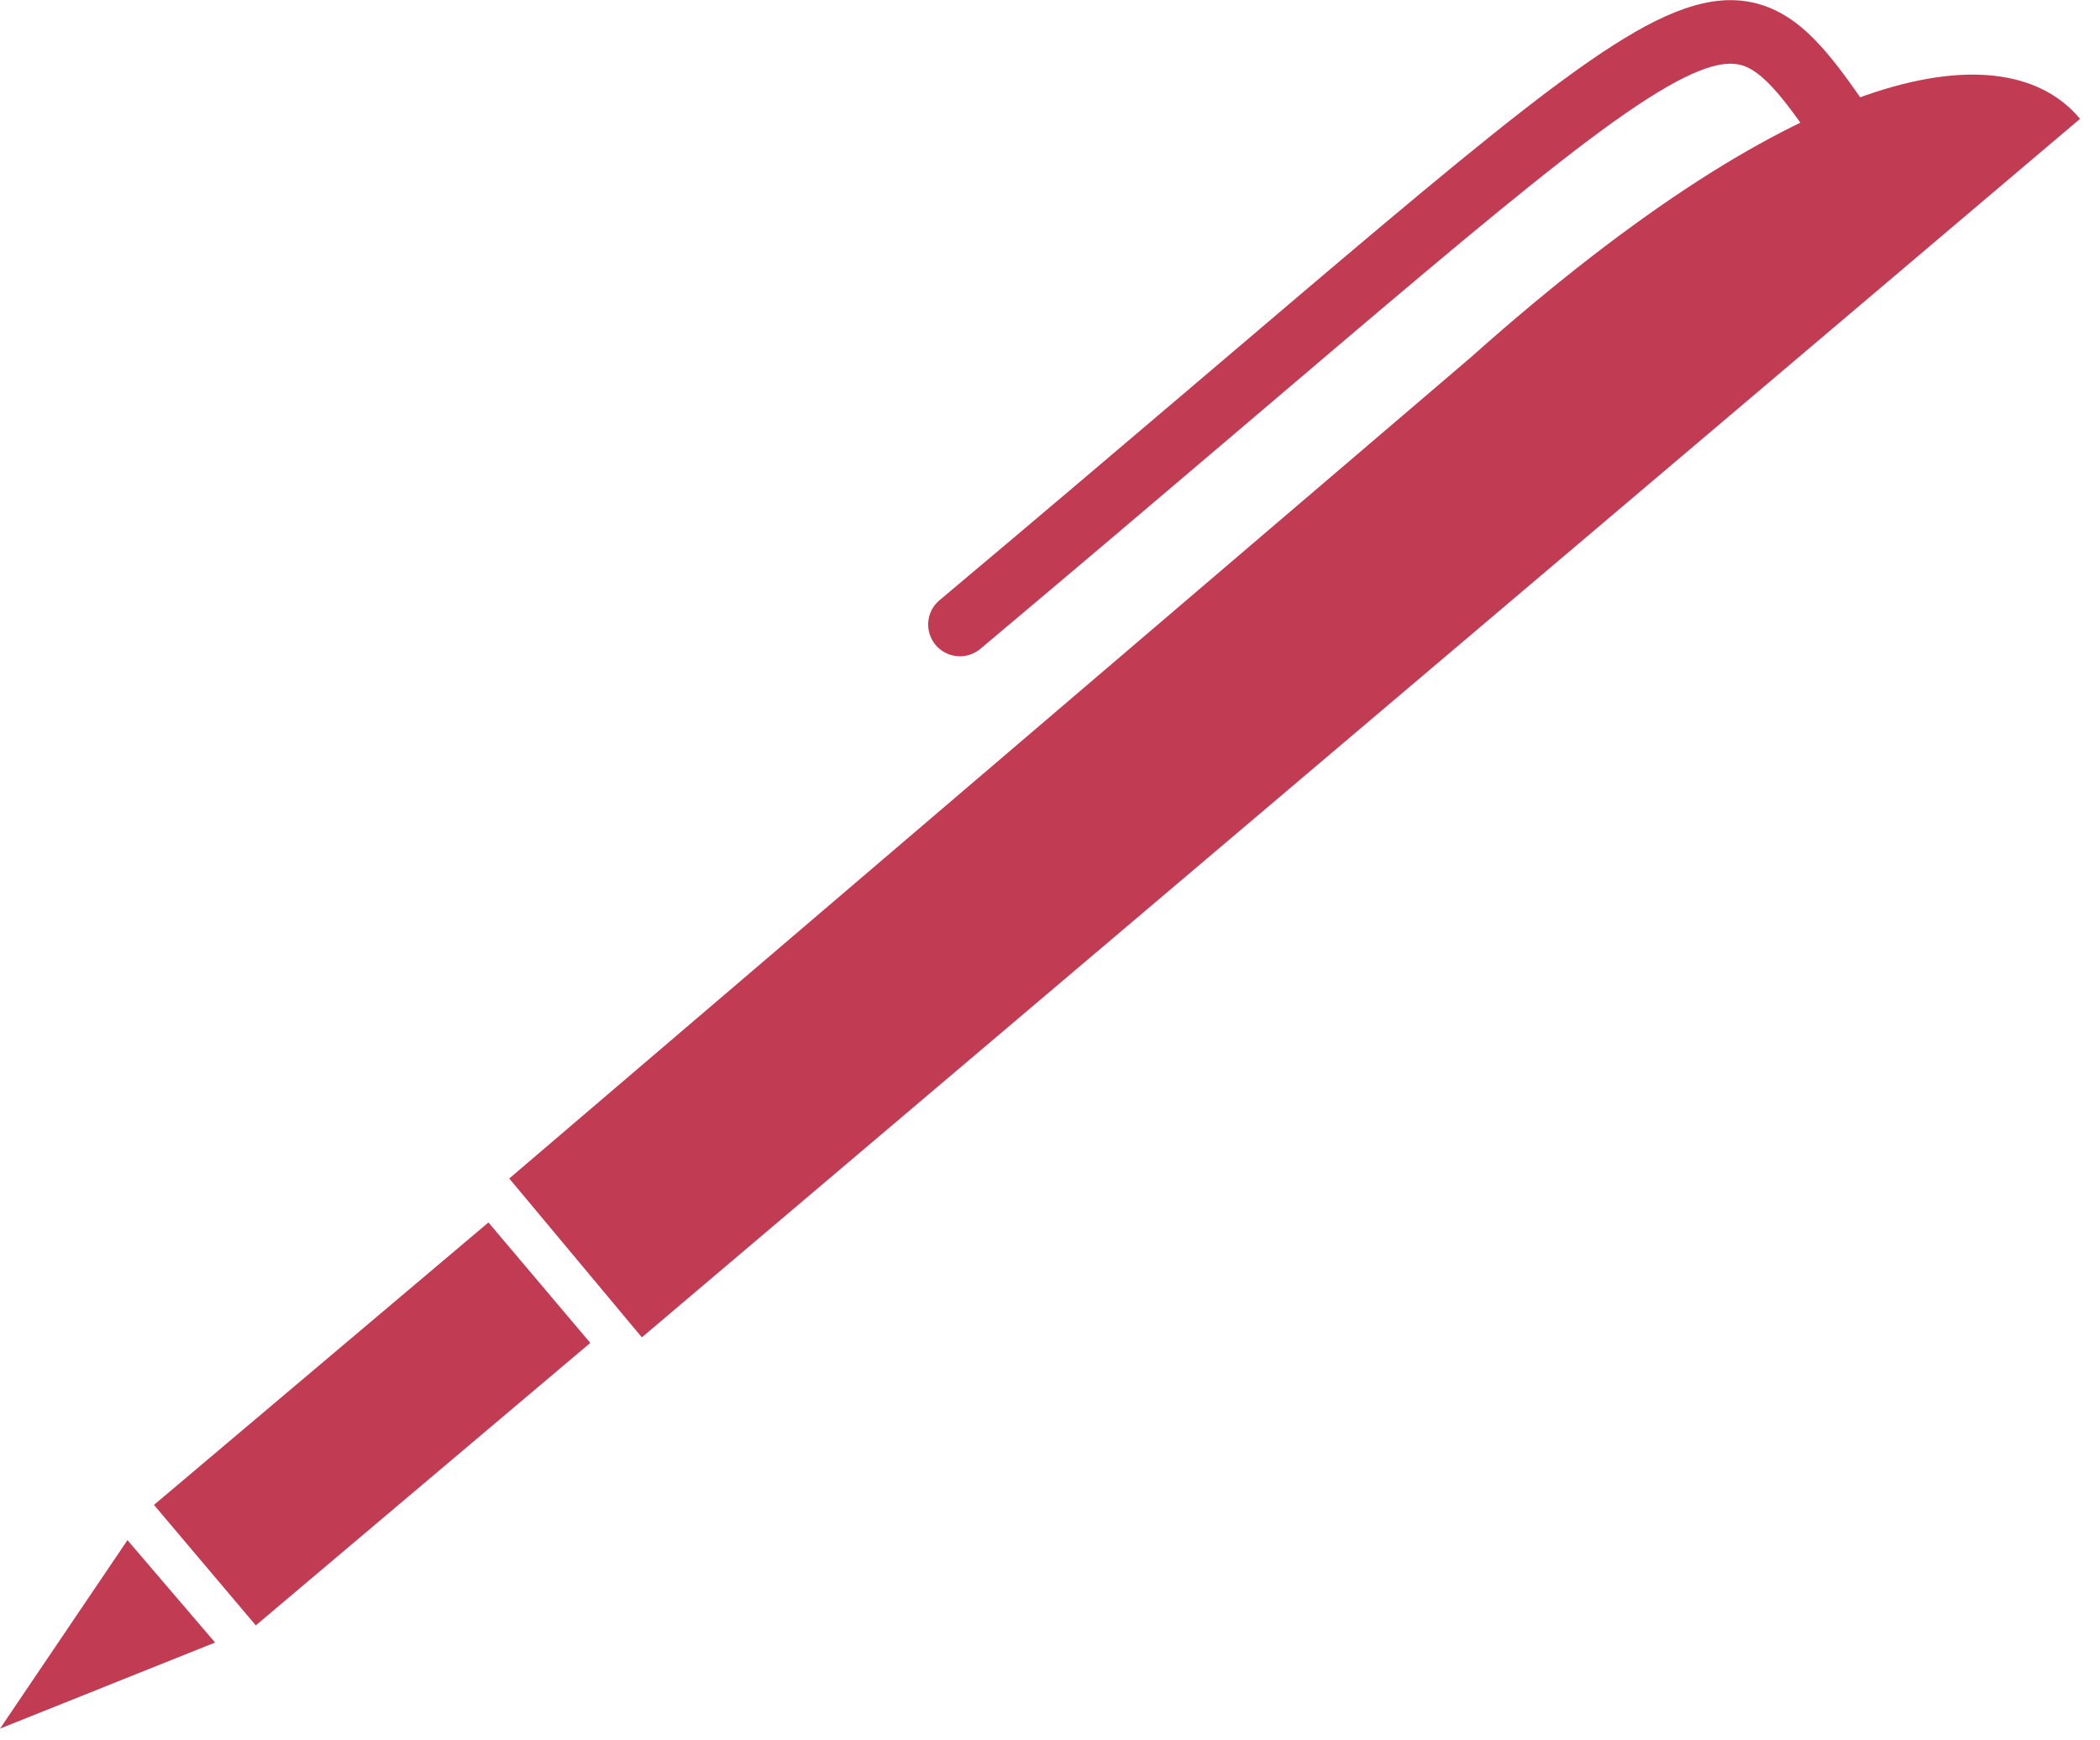 <?xml version="1.0" encoding="UTF-8"?> <svg xmlns="http://www.w3.org/2000/svg" width="76" height="63" viewBox="0 0 76 63" fill="none"><path d="M18.43 42.662L23.229 48.413L75.278 4.301C72.628 1.124 65.45 2.038 53.218 12.946L18.43 42.662Z" fill="#C13C53"></path><path d="M21.363 48.614L17.677 44.253L5.572 54.478L9.257 58.84L21.363 48.614Z" fill="#C13C53"></path><path d="M4.613 55.754L7.784 59.46L-0 62.577L4.613 55.754Z" fill="#C13C53"></path><path fill-rule="evenodd" clip-rule="evenodd" d="M66.076 1.874C66.623 2.51 67.173 3.3 67.763 4.161C68.121 4.684 67.988 5.399 67.465 5.758C66.941 6.117 66.226 5.984 65.867 5.46C65.264 4.582 64.784 3.897 64.333 3.372C63.883 2.849 63.531 2.569 63.221 2.43C62.713 2.202 61.908 2.178 59.987 3.347C58.097 4.497 55.469 6.586 51.521 9.901C49.82 11.329 47.888 12.974 45.676 14.855C45.334 15.146 44.986 15.443 44.63 15.745C41.978 18.001 38.949 20.574 35.48 23.489C34.993 23.897 34.268 23.834 33.86 23.348C33.452 22.862 33.514 22.137 34.001 21.729C37.465 18.819 40.489 16.25 43.141 13.994C43.496 13.692 43.844 13.396 44.186 13.105C46.396 11.224 48.336 9.574 50.042 8.141C53.964 4.848 56.726 2.64 58.792 1.384C60.827 0.146 62.542 -0.394 64.162 0.333C64.916 0.671 65.529 1.237 66.076 1.874Z" fill="#C13C53"></path></svg> 